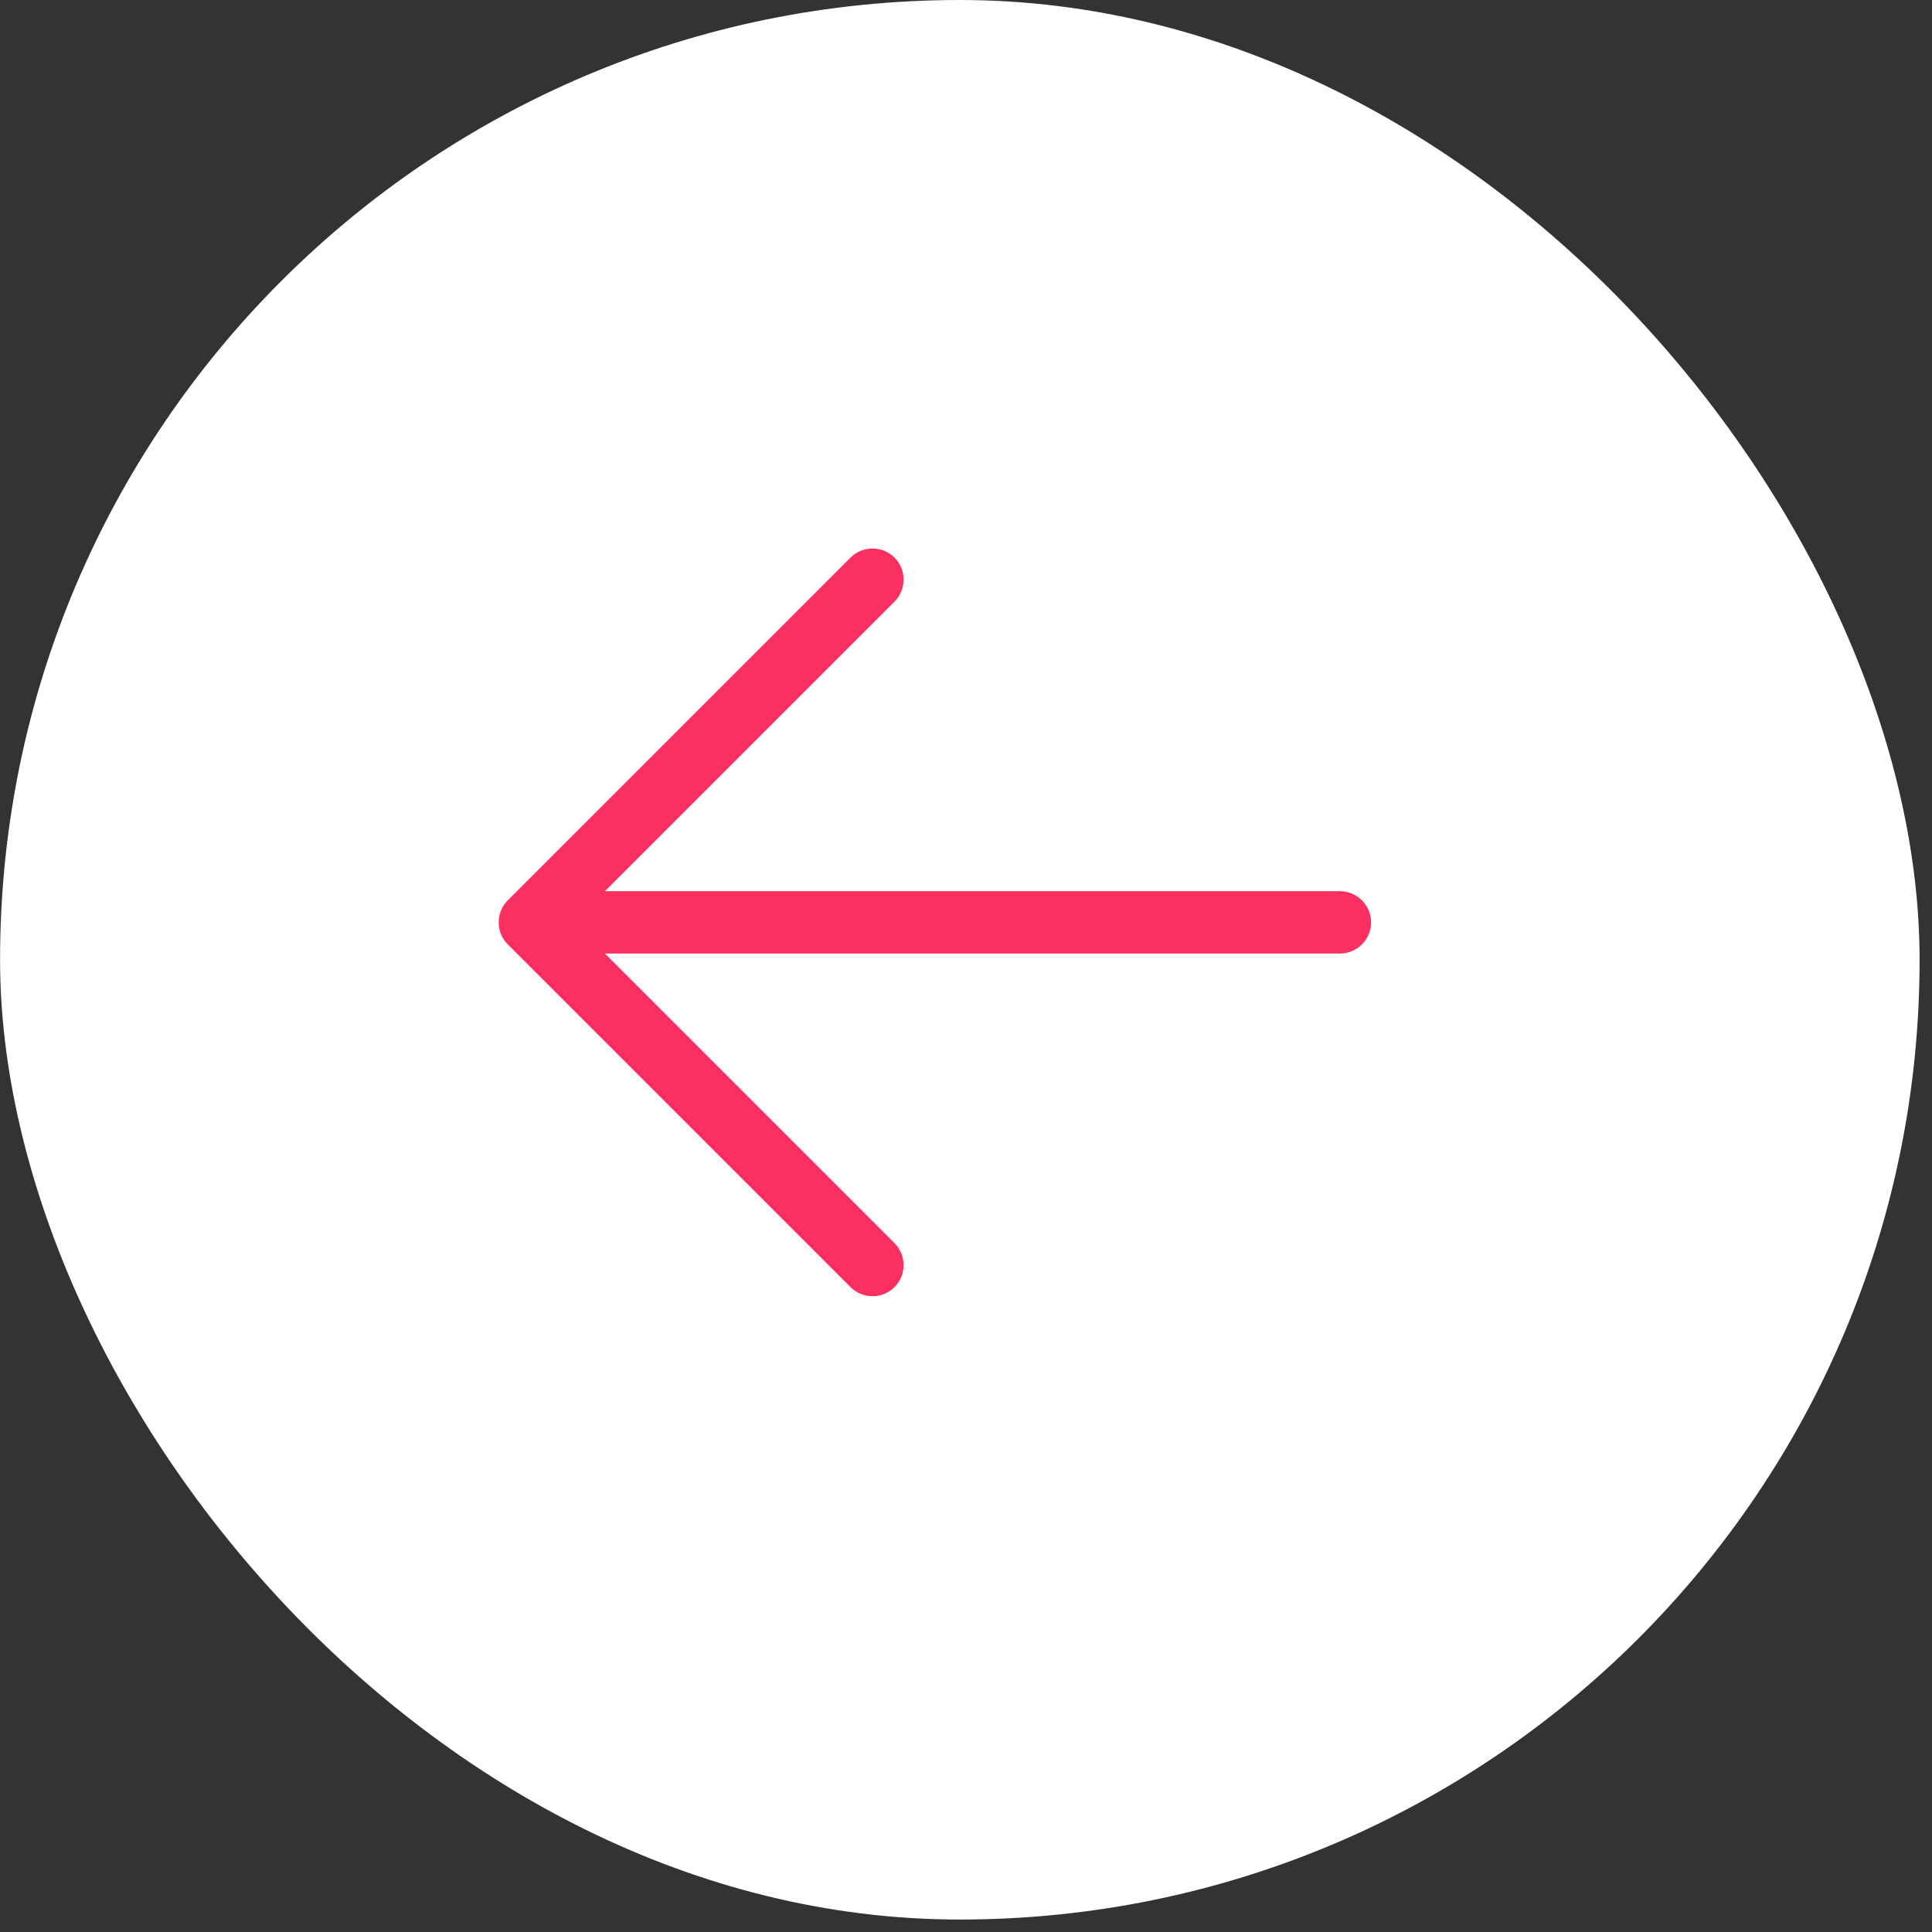 <svg width="31" height="31" viewBox="0 0 31 31" fill="none" xmlns="http://www.w3.org/2000/svg">
<rect x="0" y="0" width="31" height="31" fill="#333333" stroke="none"/>
<rect x="30.801" y="30.8" width="30.8" height="30.8" rx="15.4" transform="rotate(-180 30.801 30.8)" fill="white"/>
<path d="M8.147 14.447C7.953 14.64 7.953 14.959 8.147 15.153L13.647 20.653C13.841 20.847 14.159 20.847 14.353 20.653C14.547 20.459 14.547 20.14 14.353 19.947L9.706 15.3L21.5 15.3C21.775 15.3 22 15.075 22 14.8C22 14.525 21.775 14.3 21.5 14.3L9.706 14.3L14.353 9.653C14.547 9.459 14.547 9.141 14.353 8.947C14.159 8.753 13.841 8.753 13.647 8.947L8.147 14.447Z" fill="#FB2F60"/>
</svg>
